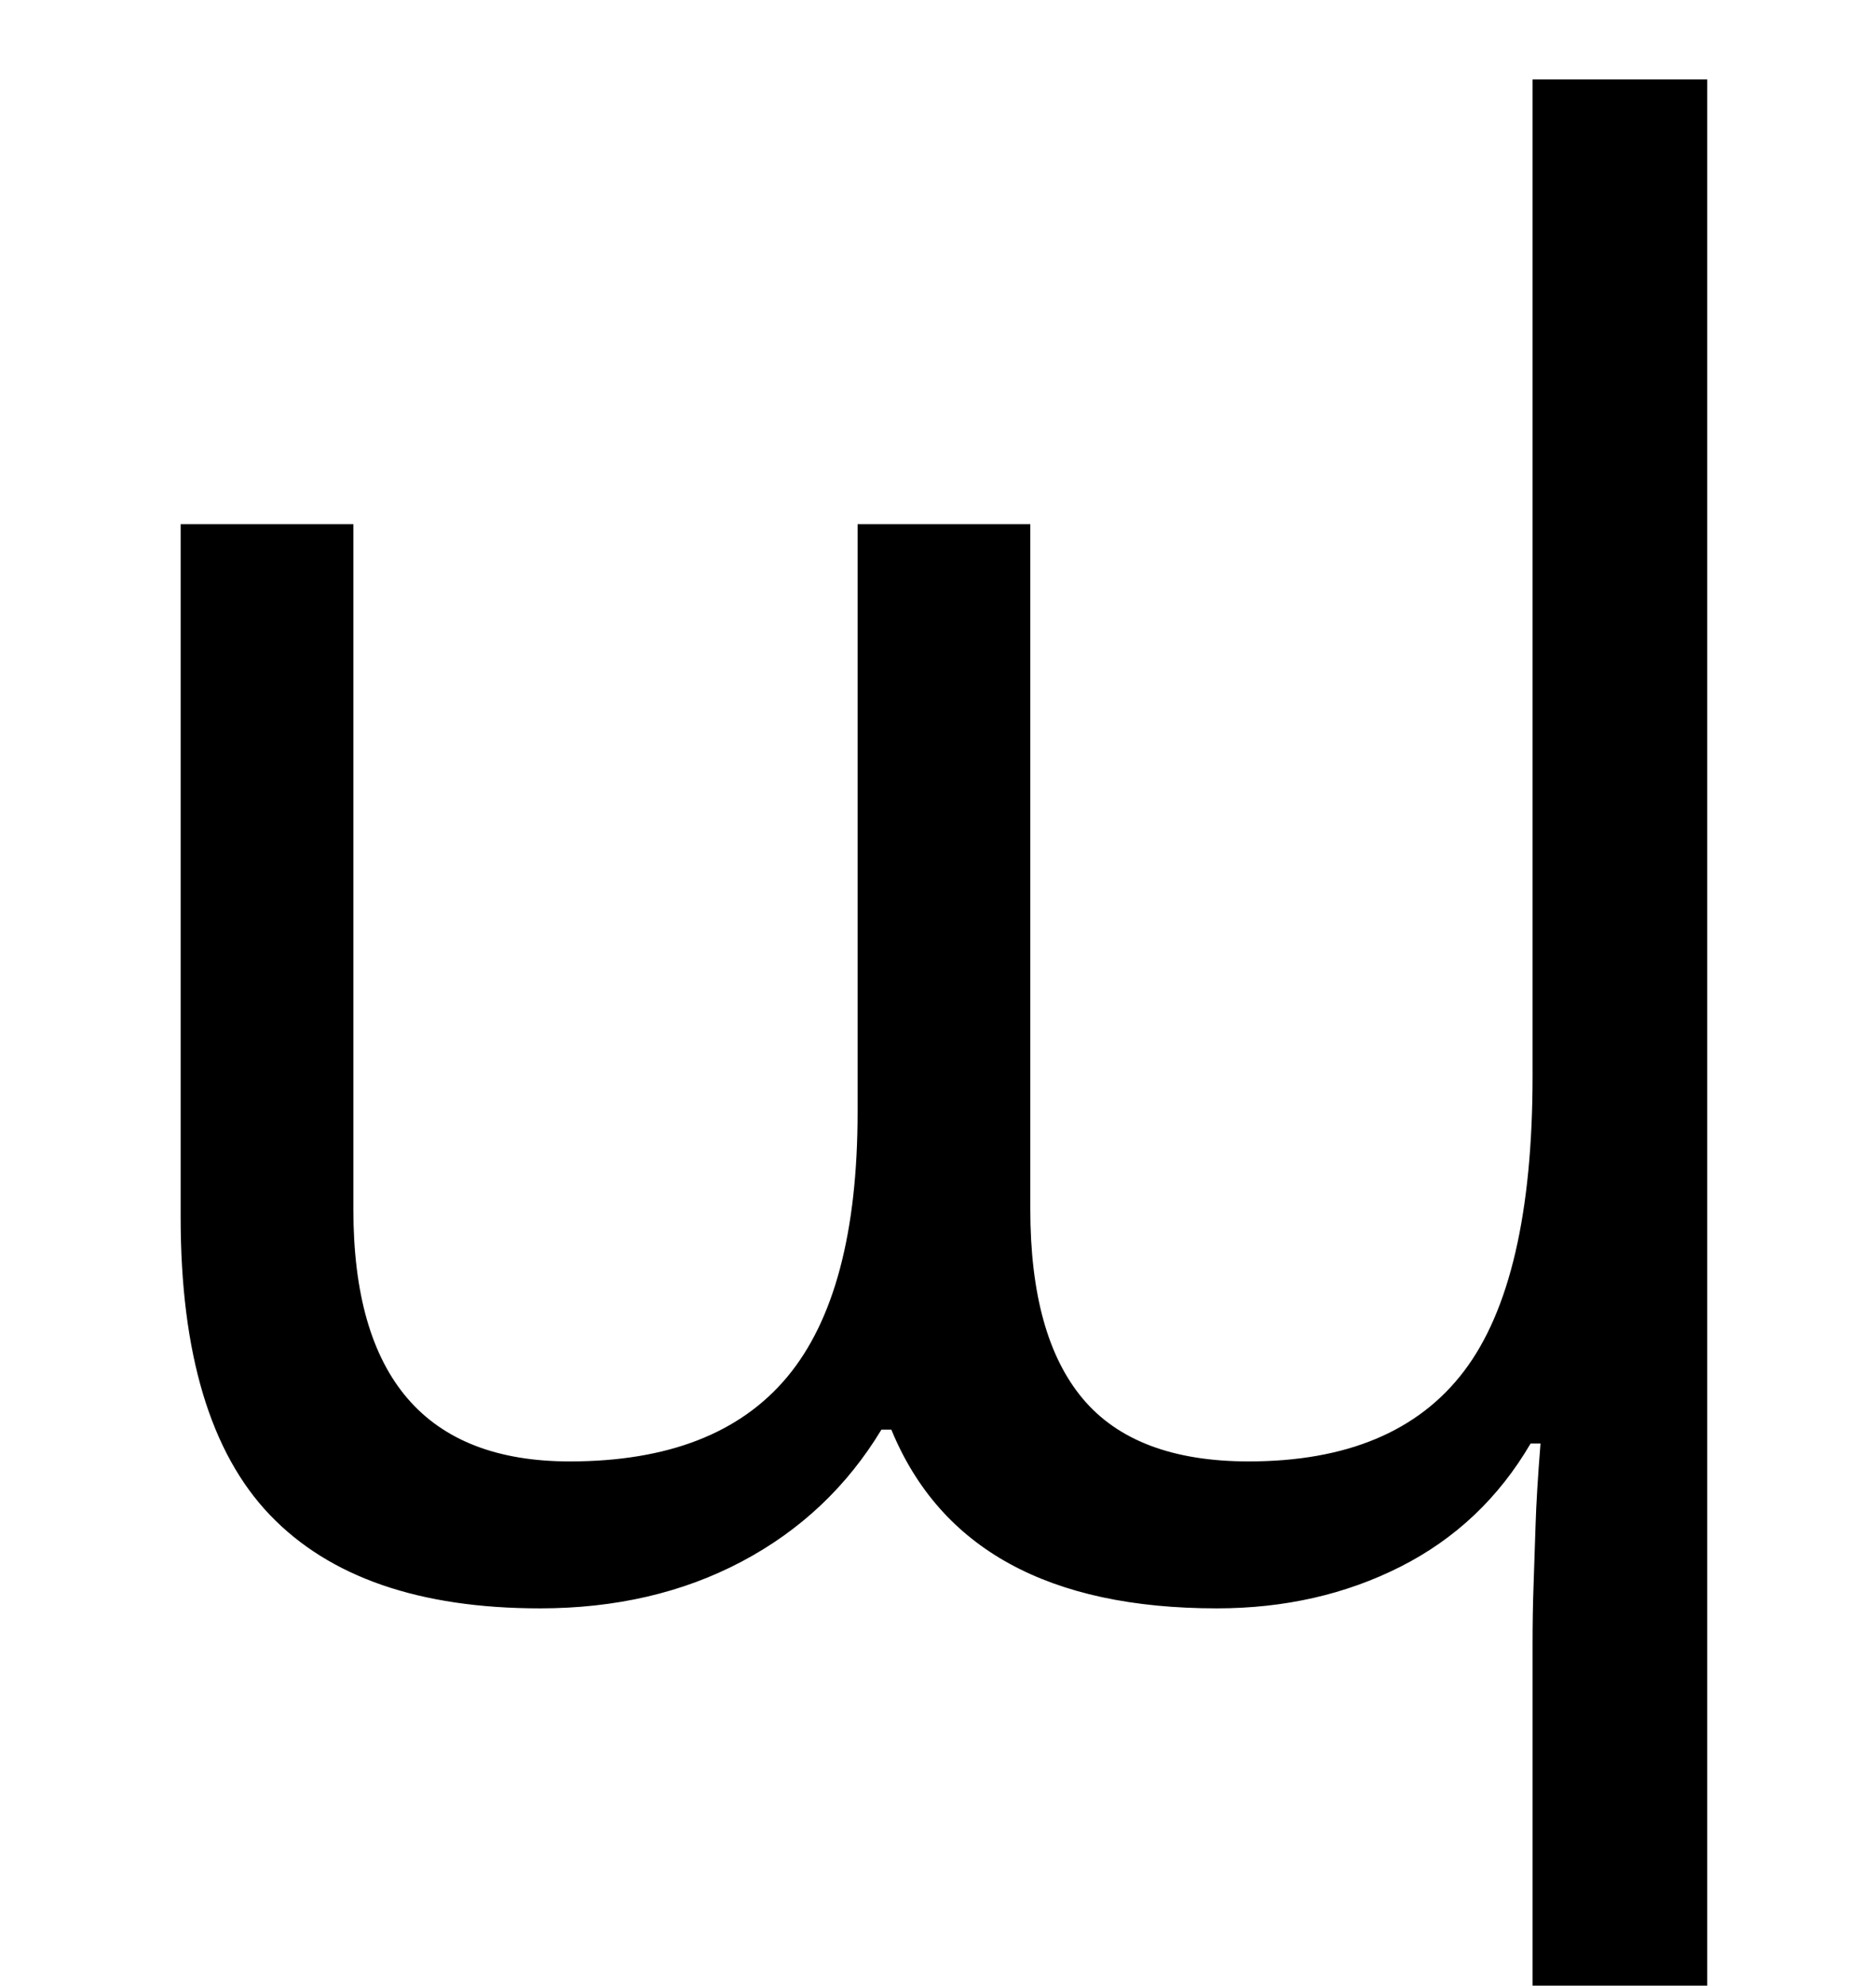 <?xml version="1.0" standalone="no"?>
<!DOCTYPE svg PUBLIC "-//W3C//DTD SVG 1.1//EN" "http://www.w3.org/Graphics/SVG/1.1/DTD/svg11.dtd" >
<svg xmlns="http://www.w3.org/2000/svg" xmlns:xlink="http://www.w3.org/1999/xlink" version="1.1" viewBox="-10 0 945 1000">
   <path fill="currentColor"
d="M762 1040v-211q0 -17 0.5 -30.5t1 -30t2.5 -41.5h-5q-24 41 -65.5 62t-92.5 21q-127 0 -164 -90h-5q-26 43 -70.5 66.5t-101.5 23.5q-91 0 -136 -47t-45 -150v-349h87v345q0 127 109 127q74 0 109.5 -42.5t35.5 -133.5v-296h87v345q0 64 26.5 95.5t83.5 31.5
q74 0 108.5 -45.5t34.5 -148.5v-502h88v1000h-88z" />
</svg>
